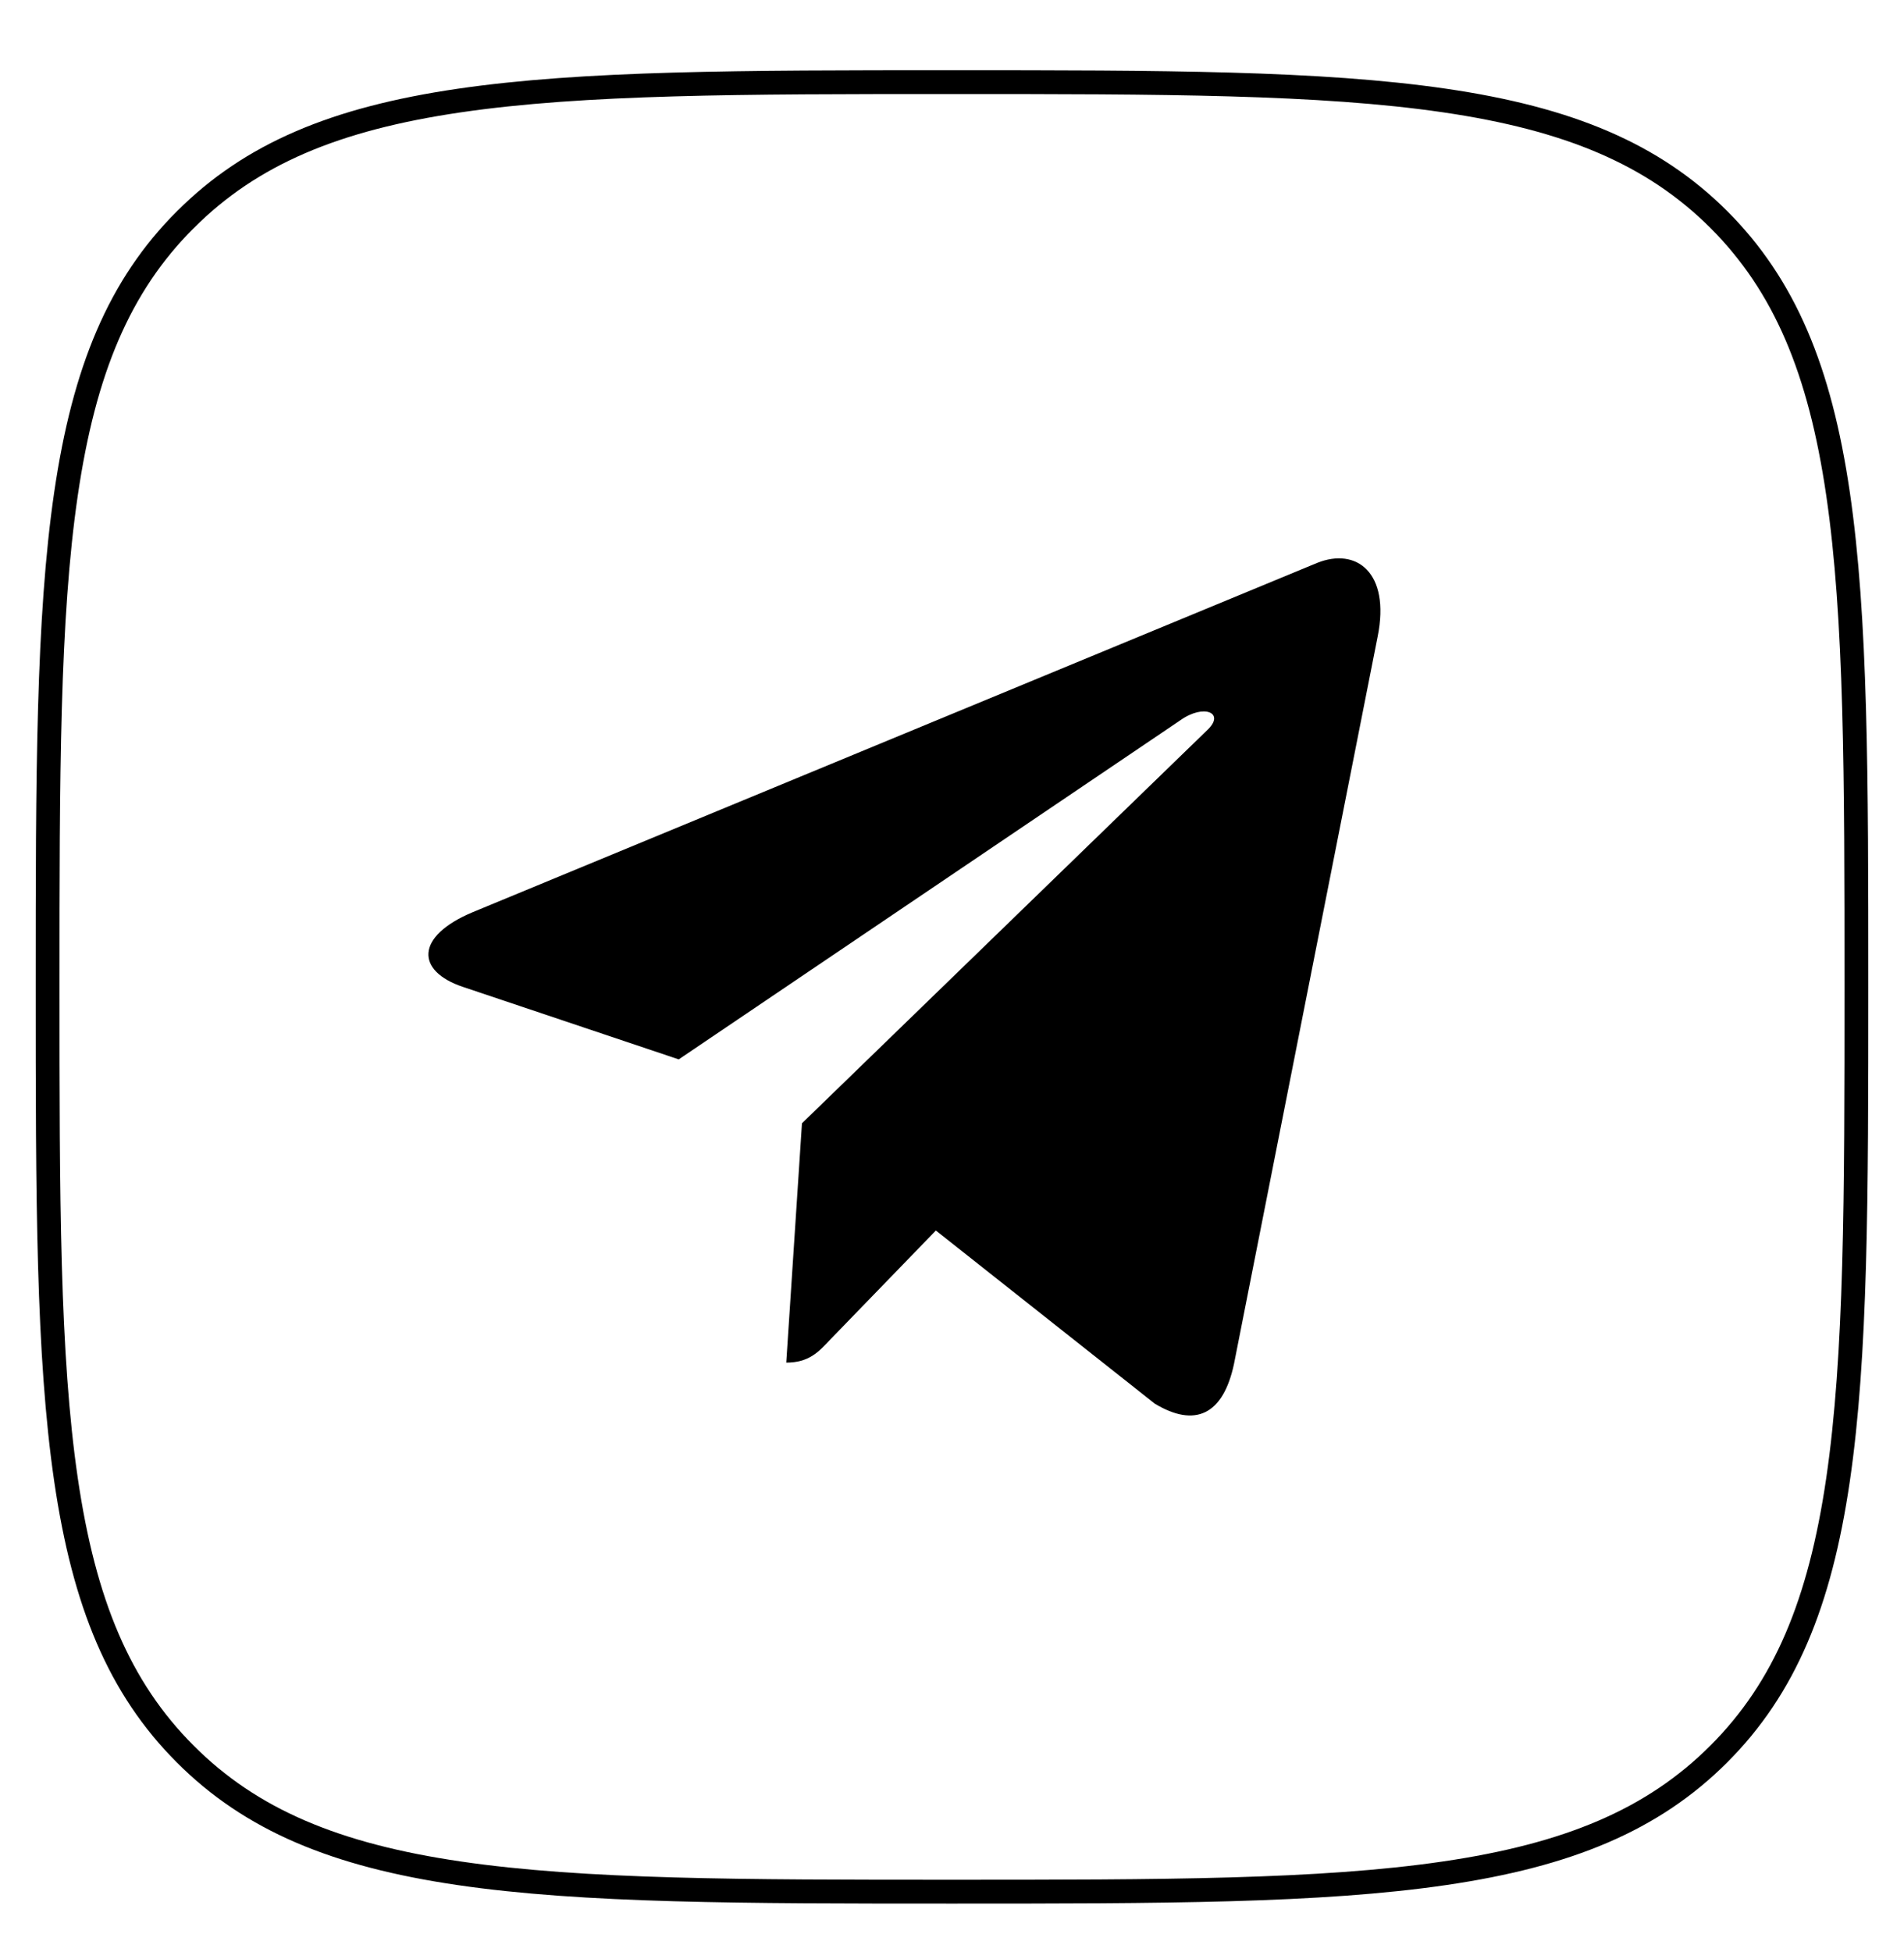 <svg width="40" height="41" viewBox="0 0 40 41" fill="none" xmlns="http://www.w3.org/2000/svg">
<g id="40x40/Telegram" clip-path="url(#clip0_669_184189)">
<path id="Vector" d="M3.89 4.617L3.892 4.616C5.274 3.23 7.051 2.493 9.639 2.113C12.259 1.728 15.583 1.725 19.996 1.725C24.409 1.725 27.733 1.728 30.355 2.112C32.943 2.491 34.723 3.227 36.109 4.609C37.495 5.996 38.233 7.775 38.613 10.363C38.998 12.985 39 16.309 39 20.722C39 25.135 38.998 28.459 38.613 31.081C38.233 33.668 37.495 35.448 36.109 36.834C34.723 38.22 32.942 38.958 30.352 39.338C27.73 39.723 24.406 39.725 19.996 39.725C15.587 39.725 12.263 39.723 9.641 39.338C7.053 38.958 5.274 38.22 3.892 36.835L3.891 36.834C2.505 35.448 1.767 33.667 1.387 31.078C1.002 28.455 1 25.131 1 20.722C1 16.312 1.002 12.988 1.387 10.367C1.767 7.778 2.505 6 3.89 4.617Z" stroke="black" stroke-width="0.5"/>
<path id="Vector_2" d="M28.943 13.364L25.925 28.639C25.697 29.717 25.103 29.985 24.26 29.477L19.661 25.841L17.442 28.131C17.196 28.394 16.991 28.615 16.518 28.615L16.848 23.589L25.371 15.324C25.742 14.969 25.291 14.773 24.795 15.127L14.259 22.247L9.723 20.724C8.736 20.393 8.718 19.665 9.928 19.157L27.671 11.821C28.492 11.491 29.211 12.018 28.943 13.364Z" fill="black"/>
</g>
<defs>
<clipPath id="clip0_669_184189">
<rect width="40" height="40" fill="white" transform="translate(0 0.725)"/>
</clipPath>
</defs>
</svg>